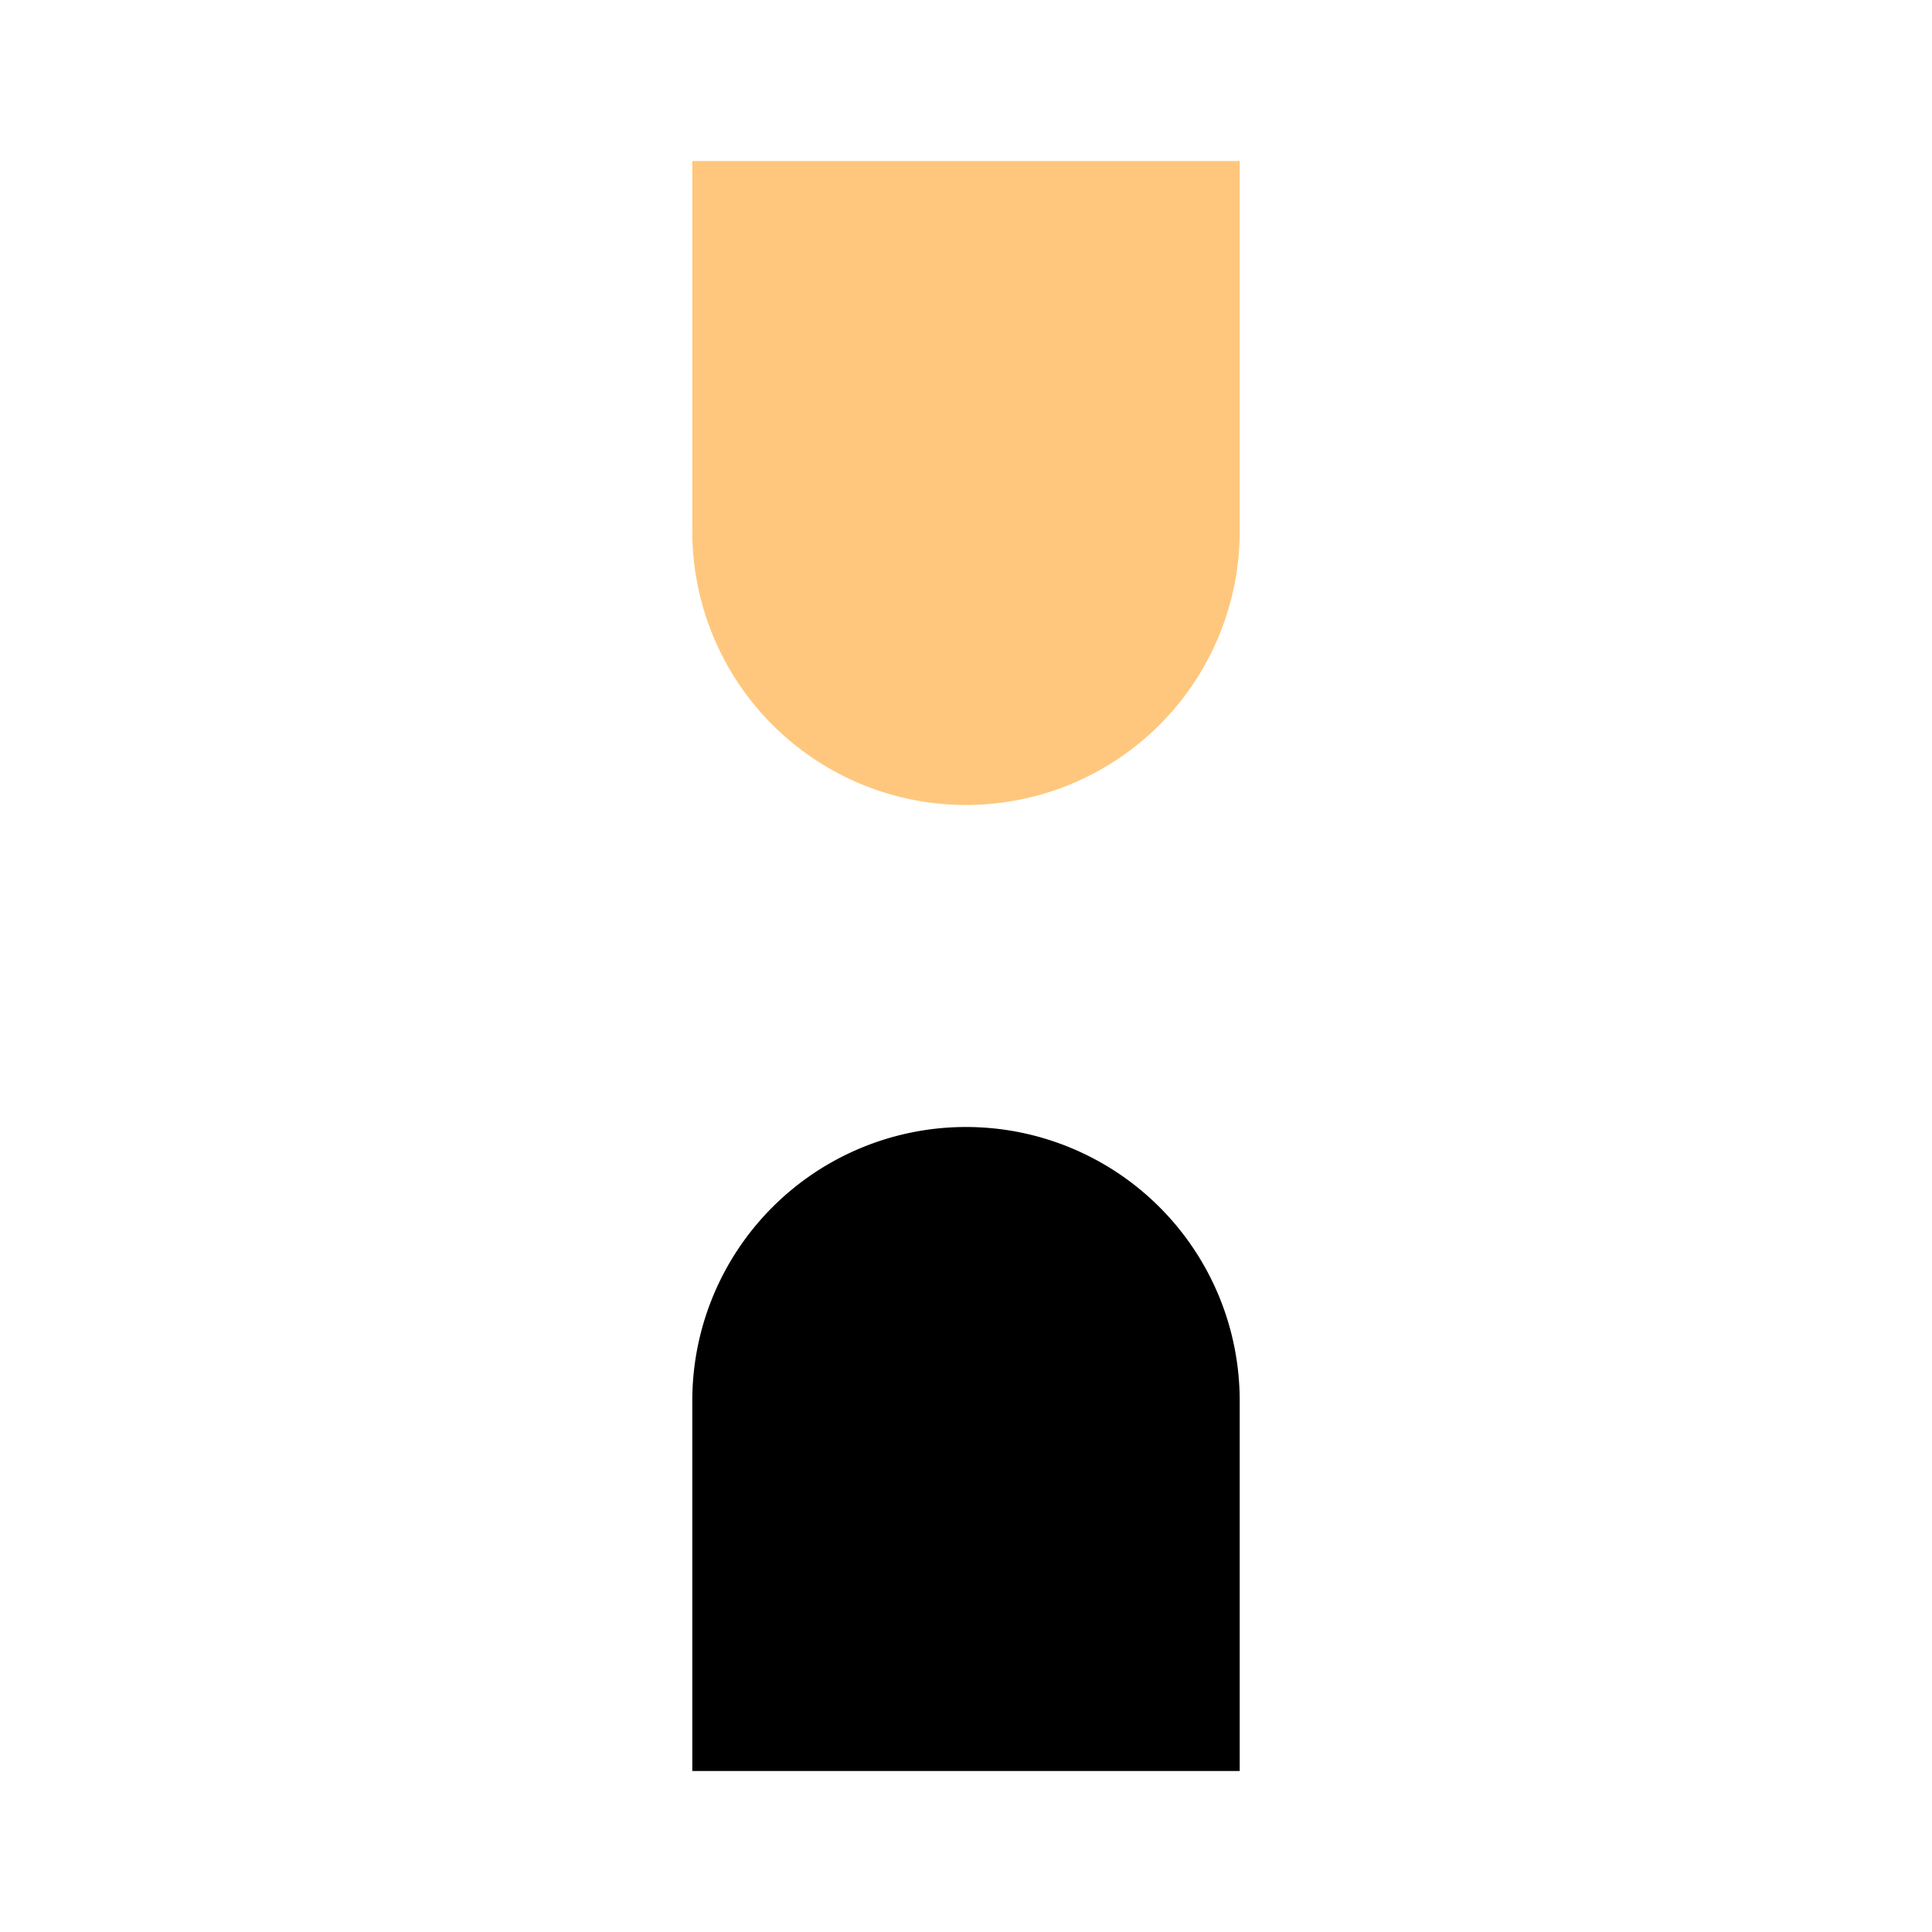 <svg xmlns="http://www.w3.org/2000/svg" data-name="Layer 1" viewBox="0 0 60 60" width="50px" height="50px">
    <path d="M30 35a8.5 8.5 0 0 1 8.5 8.5V55h-17V43.5A8.5 8.5 0 0 1 30 35Z" style="fill: black"/>
    <path d="M21.5 5h17v11.5A8.5 8.5 0 0 1 30 25a8.5 8.5 0 0 1-8.5-8.5V5Z" style="fill:#ffc77d"/>
  </svg>